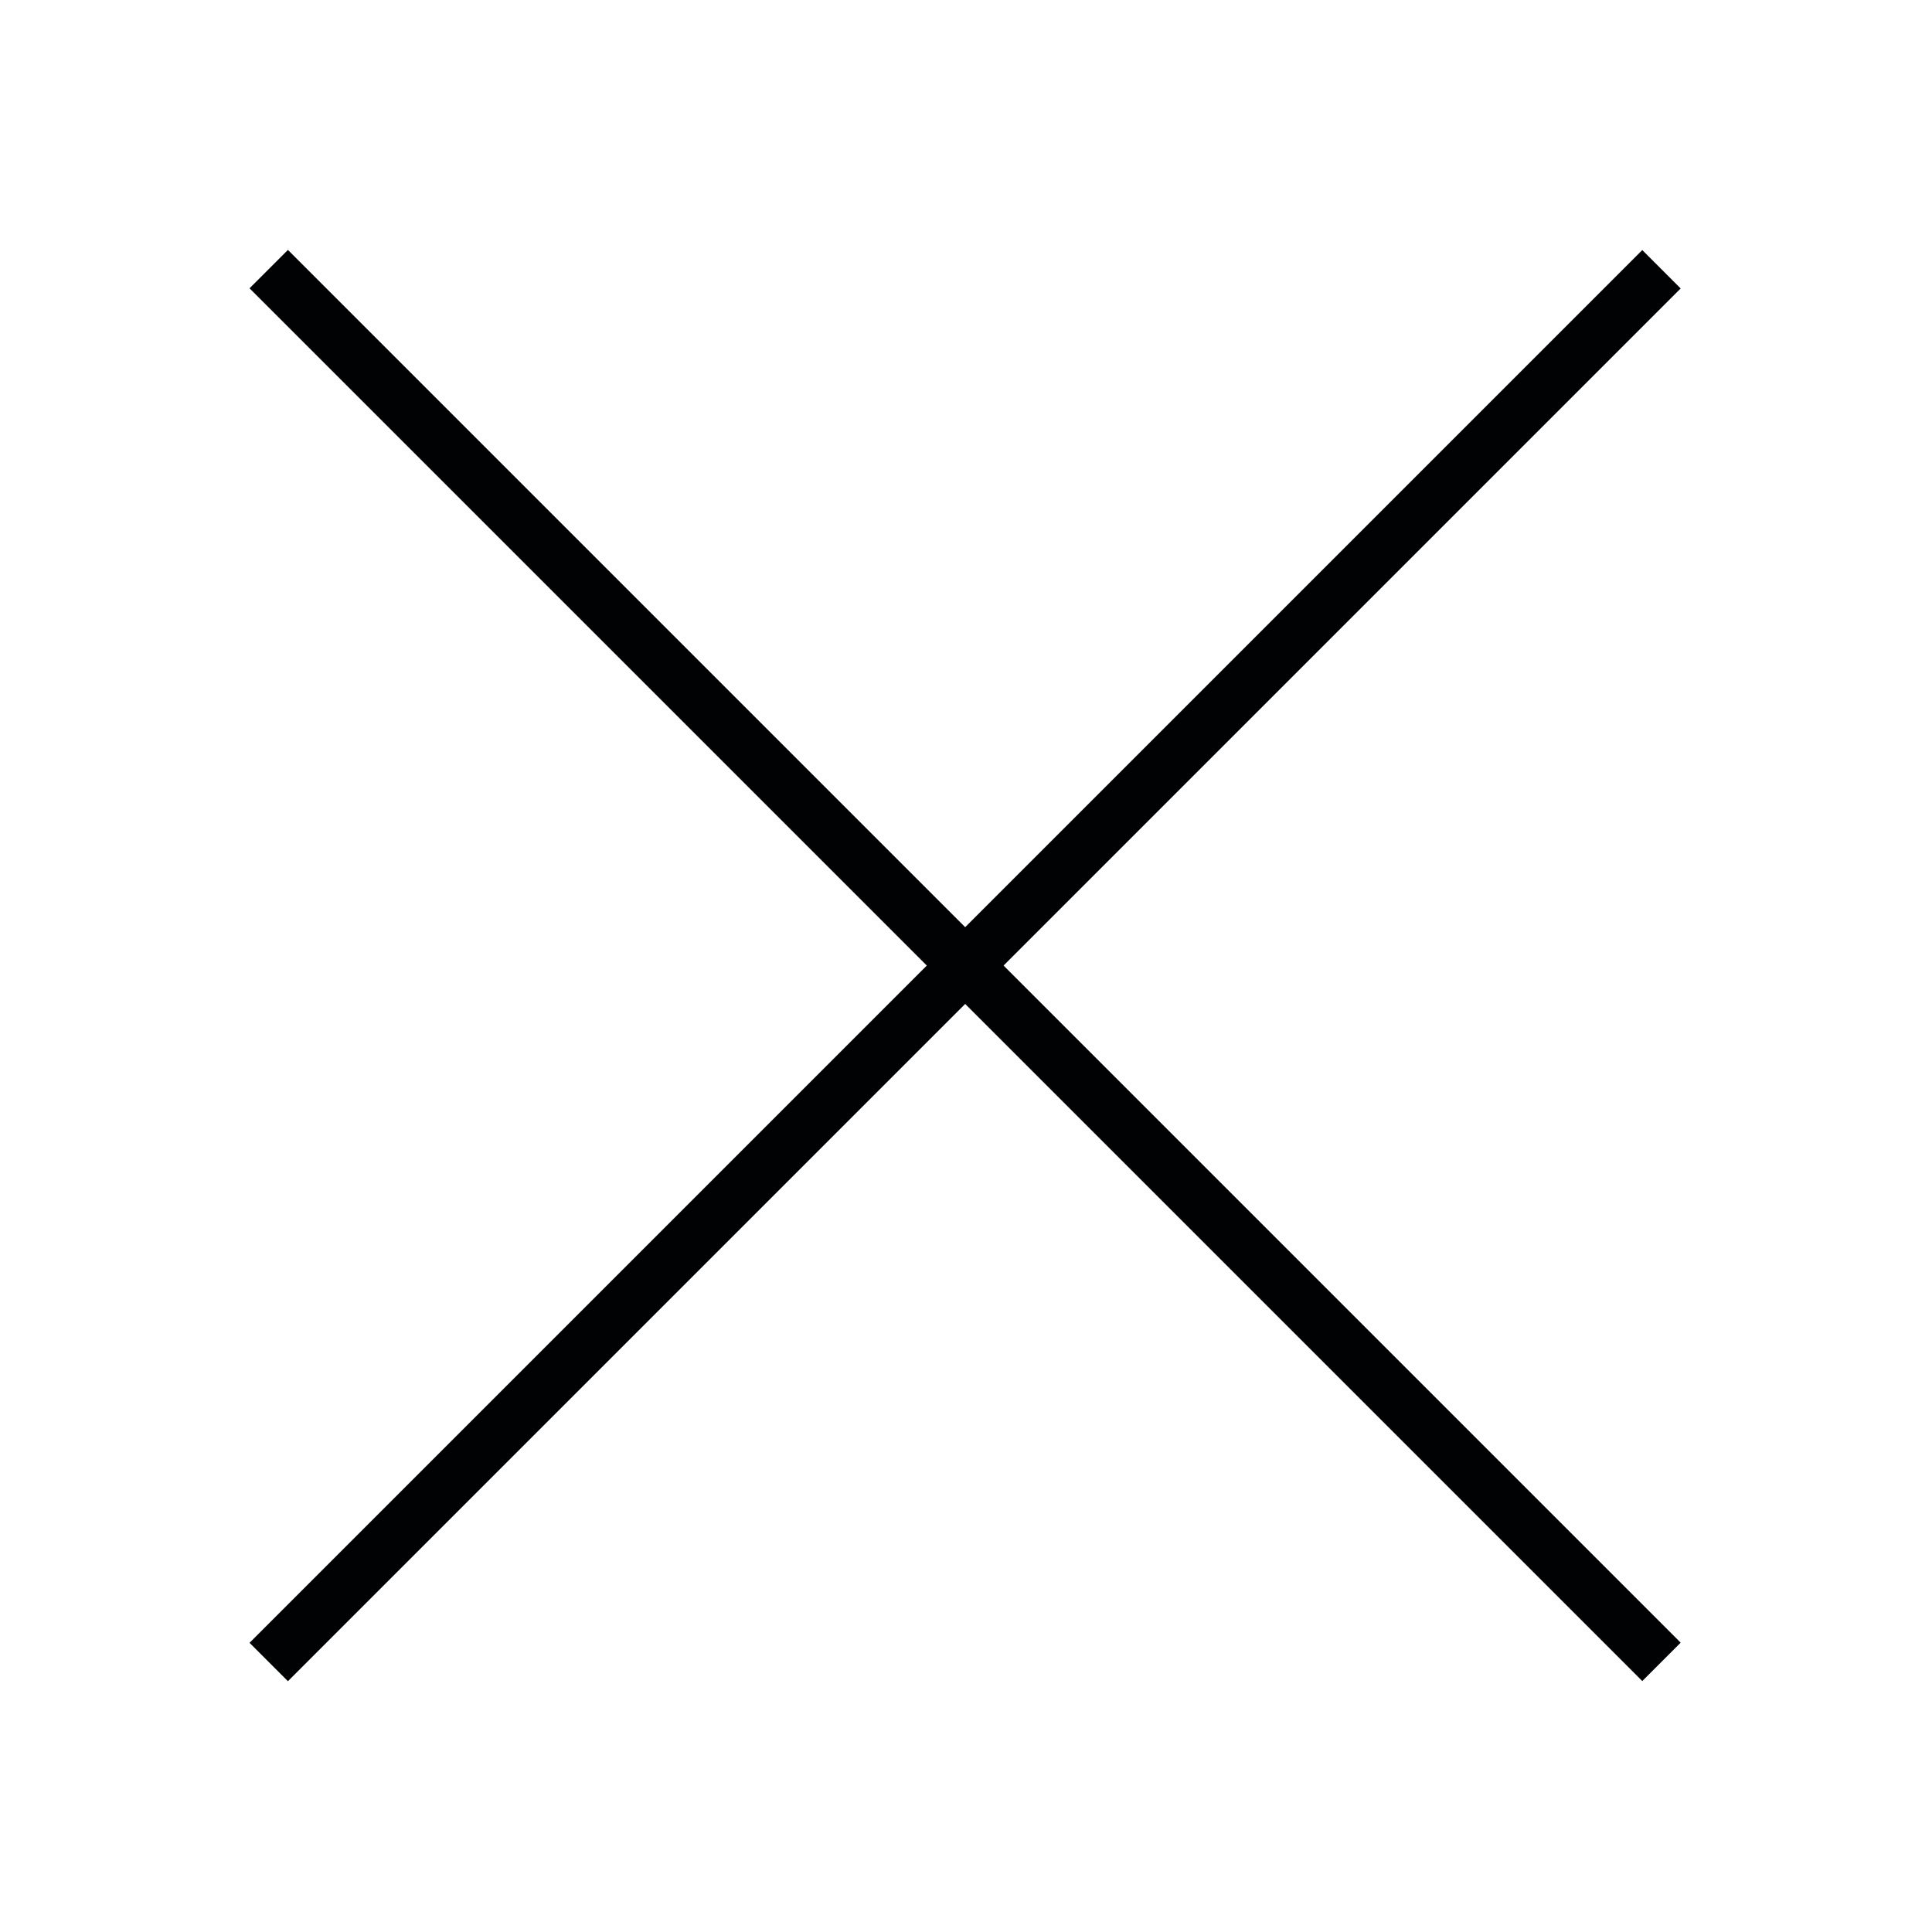 <?xml version="1.0" encoding="UTF-8" standalone="no"?>
<!DOCTYPE svg PUBLIC "-//W3C//DTD SVG 1.1//EN" "http://www.w3.org/Graphics/SVG/1.1/DTD/svg11.dtd">
<svg width="100%" height="100%" viewBox="0 0 43 43" version="1.1" xmlns="http://www.w3.org/2000/svg" xmlns:xlink="http://www.w3.org/1999/xlink" xml:space="preserve" xmlns:serif="http://www.serif.com/" style="fill-rule:evenodd;clip-rule:evenodd;stroke-miterlimit:10;">
    <g transform="matrix(1,0,0,1,-4812.62,-2616.84)">
        <g transform="matrix(2.946,-2.946,-2.946,-2.946,4834.1,2660.25)">
            <path d="M-1.541,3.72L8.981,3.72" style="fill:none;fill-rule:nonzero;stroke:rgb(1,2,3);stroke-width:0.29px;"/>
        </g>
        <g transform="matrix(2.946,2.946,2.946,-2.946,4834.1,2616.41)">
            <path d="M-1.541,-3.72L8.981,-3.72" style="fill:none;fill-rule:nonzero;stroke:rgb(1,2,3);stroke-width:0.29px;"/>
        </g>
    </g>
</svg>
